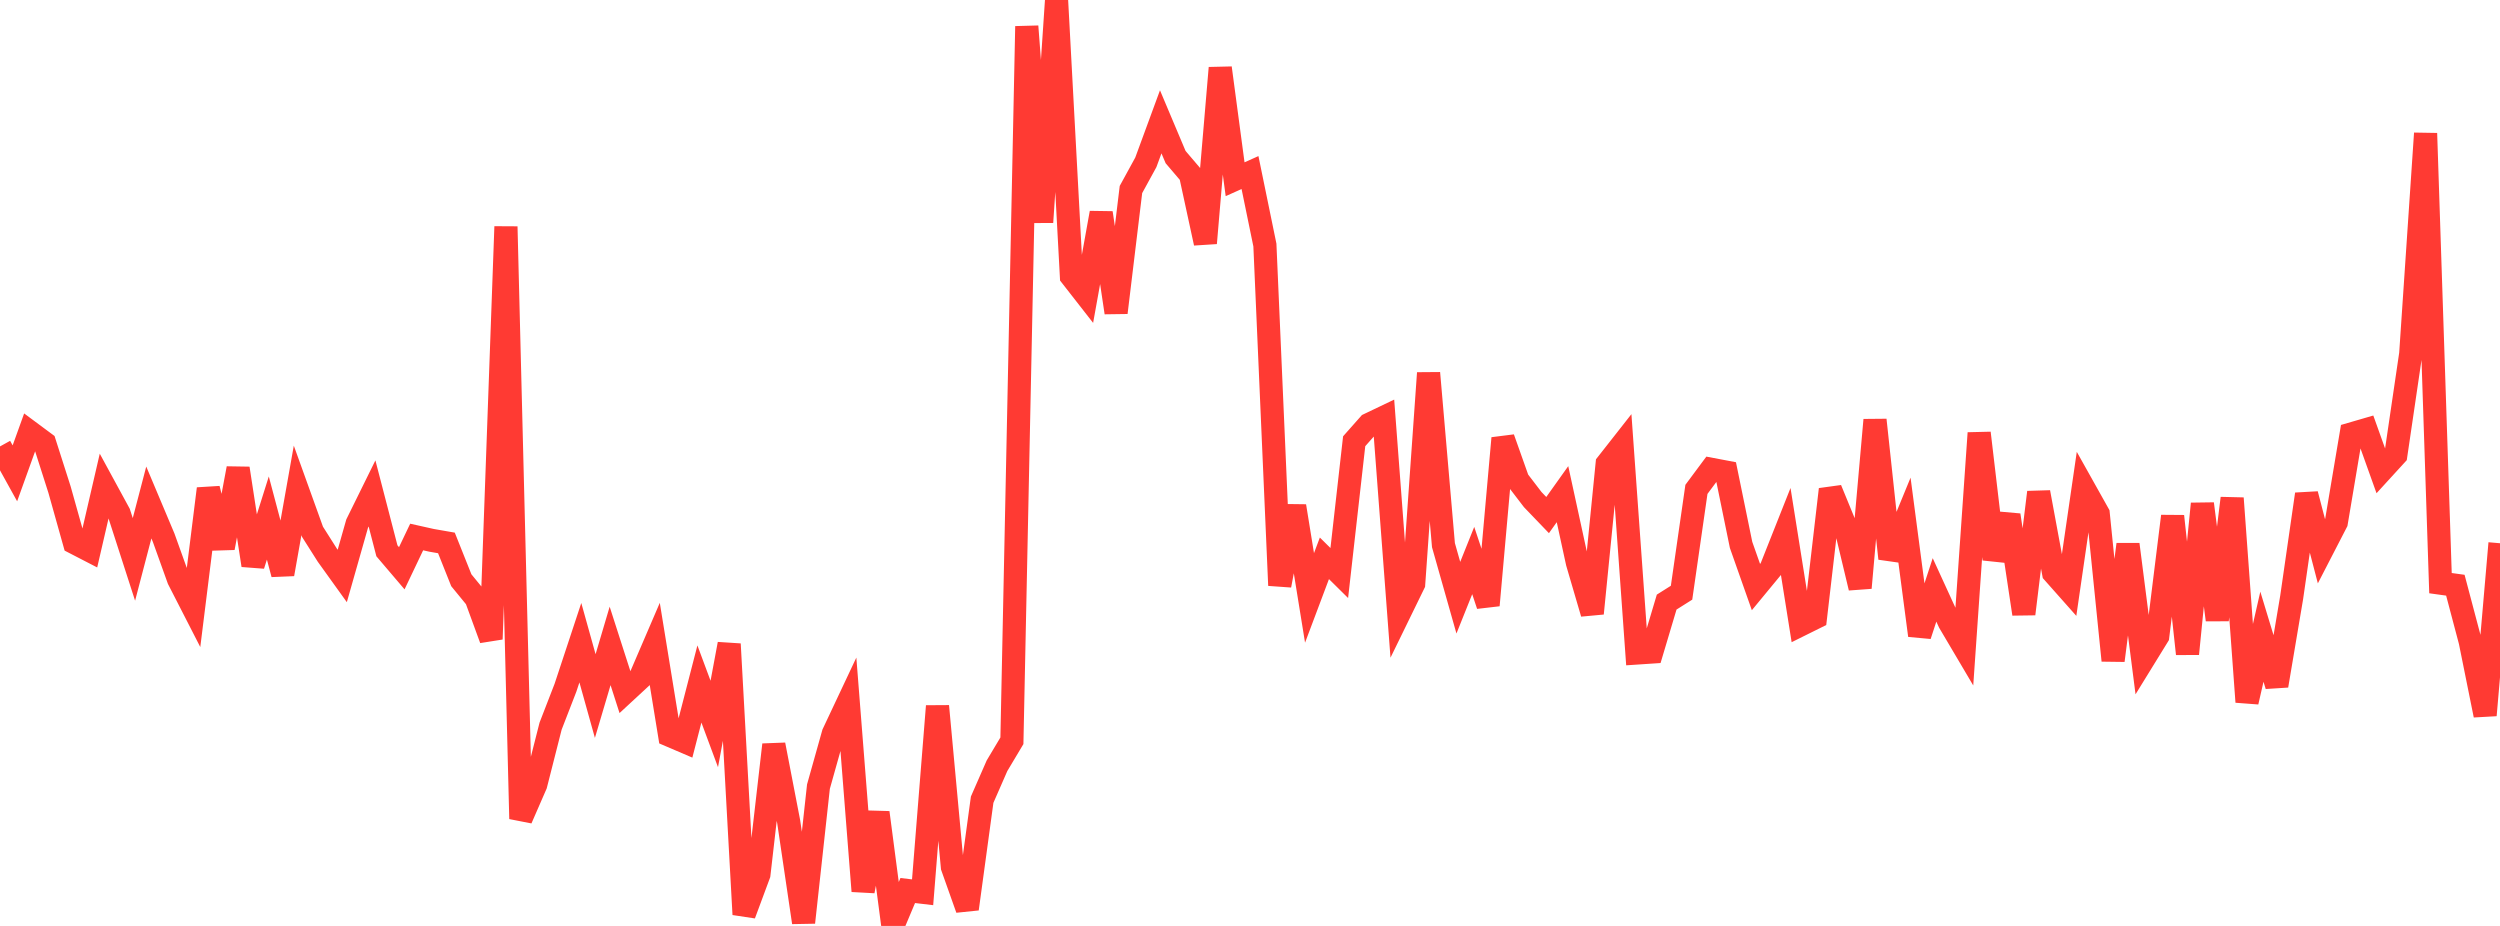 <?xml version="1.0" standalone="no"?>
<!DOCTYPE svg PUBLIC "-//W3C//DTD SVG 1.1//EN" "http://www.w3.org/Graphics/SVG/1.1/DTD/svg11.dtd">

<svg width="135" height="50" viewBox="0 0 135 50" preserveAspectRatio="none" 
  xmlns="http://www.w3.org/2000/svg"
  xmlns:xlink="http://www.w3.org/1999/xlink">


<polyline points="0.0, 24.107 0.804, 25.56 1.607, 23.329 2.411, 23.926 3.214, 26.439 4.018, 29.303 4.821, 29.718 5.625, 26.243 6.429, 27.72 7.232, 30.208 8.036, 27.134 8.839, 29.04 9.643, 31.282 10.446, 32.849 11.25, 26.392 12.054, 29.585 12.857, 25.294 13.661, 30.524 14.464, 27.973 15.268, 31.003 16.071, 26.482 16.875, 28.717 17.679, 29.985 18.482, 31.102 19.286, 28.274 20.089, 26.645 20.893, 29.743 21.696, 30.686 22.5, 28.998 23.304, 29.178 24.107, 29.318 24.911, 31.333 25.714, 32.314 26.518, 34.512 27.321, 12.237 28.125, 44.215 28.929, 42.371 29.732, 39.211 30.536, 37.136 31.339, 34.706 32.143, 37.587 32.946, 34.879 33.75, 37.381 34.554, 36.637 35.357, 34.769 36.161, 39.706 36.964, 40.05 37.768, 36.935 38.571, 39.094 39.375, 34.778 40.179, 49.378 40.982, 47.214 41.786, 40.216 42.589, 44.374 43.393, 49.812 44.196, 42.477 45.0, 39.614 45.804, 37.907 46.607, 48.12 47.411, 43.879 48.214, 50.0 49.018, 48.088 49.821, 48.183 50.625, 38.132 51.429, 46.818 52.232, 49.08 53.036, 43.183 53.839, 41.348 54.643, 40.002 55.446, 1.422 56.25, 11.999 57.054, 0.0 57.857, 14.92 58.661, 15.95 59.464, 11.496 60.268, 16.881 61.071, 10.235 61.875, 8.766 62.679, 6.578 63.482, 8.482 64.286, 9.425 65.089, 13.128 65.893, 3.669 66.696, 9.679 67.5, 9.318 68.304, 13.231 69.107, 31.612 69.911, 27.33 70.714, 32.287 71.518, 30.149 72.321, 30.943 73.125, 23.827 73.929, 22.92 74.732, 22.536 75.536, 33.17 76.339, 31.525 77.143, 20.143 77.946, 29.438 78.75, 32.276 79.554, 30.269 80.357, 32.683 81.161, 23.664 81.964, 25.928 82.768, 26.978 83.571, 27.814 84.375, 26.685 85.179, 30.383 85.982, 33.123 86.786, 25.046 87.589, 24.023 88.393, 35.262 89.196, 35.208 90.0, 32.513 90.804, 32.006 91.607, 26.426 92.411, 25.344 93.214, 25.496 94.018, 29.424 94.821, 31.701 95.625, 30.727 96.429, 28.699 97.232, 33.741 98.036, 33.342 98.839, 26.428 99.643, 28.388 100.446, 31.742 101.25, 22.678 102.054, 30.159 102.857, 28.203 103.661, 34.312 104.464, 31.854 105.268, 33.608 106.071, 34.967 106.875, 23.384 107.679, 30.194 108.482, 27.818 109.286, 33.152 110.089, 26.584 110.893, 30.932 111.696, 31.837 112.5, 26.309 113.304, 27.744 114.107, 35.666 114.911, 29.399 115.714, 35.66 116.518, 34.355 117.321, 27.876 118.125, 35.307 118.929, 27.204 119.732, 33.473 120.536, 26.905 121.339, 37.903 122.143, 34.382 122.946, 37.025 123.75, 32.259 124.554, 26.686 125.357, 29.765 126.161, 28.207 126.964, 23.437 127.768, 23.203 128.571, 25.447 129.375, 24.568 130.179, 19.106 130.982, 7.2 131.786, 31.49 132.589, 31.601 133.393, 34.64 134.196, 38.621 135.0, 29.335" fill="none" stroke="#ff3a33" stroke-width="1.25"/>

</svg>